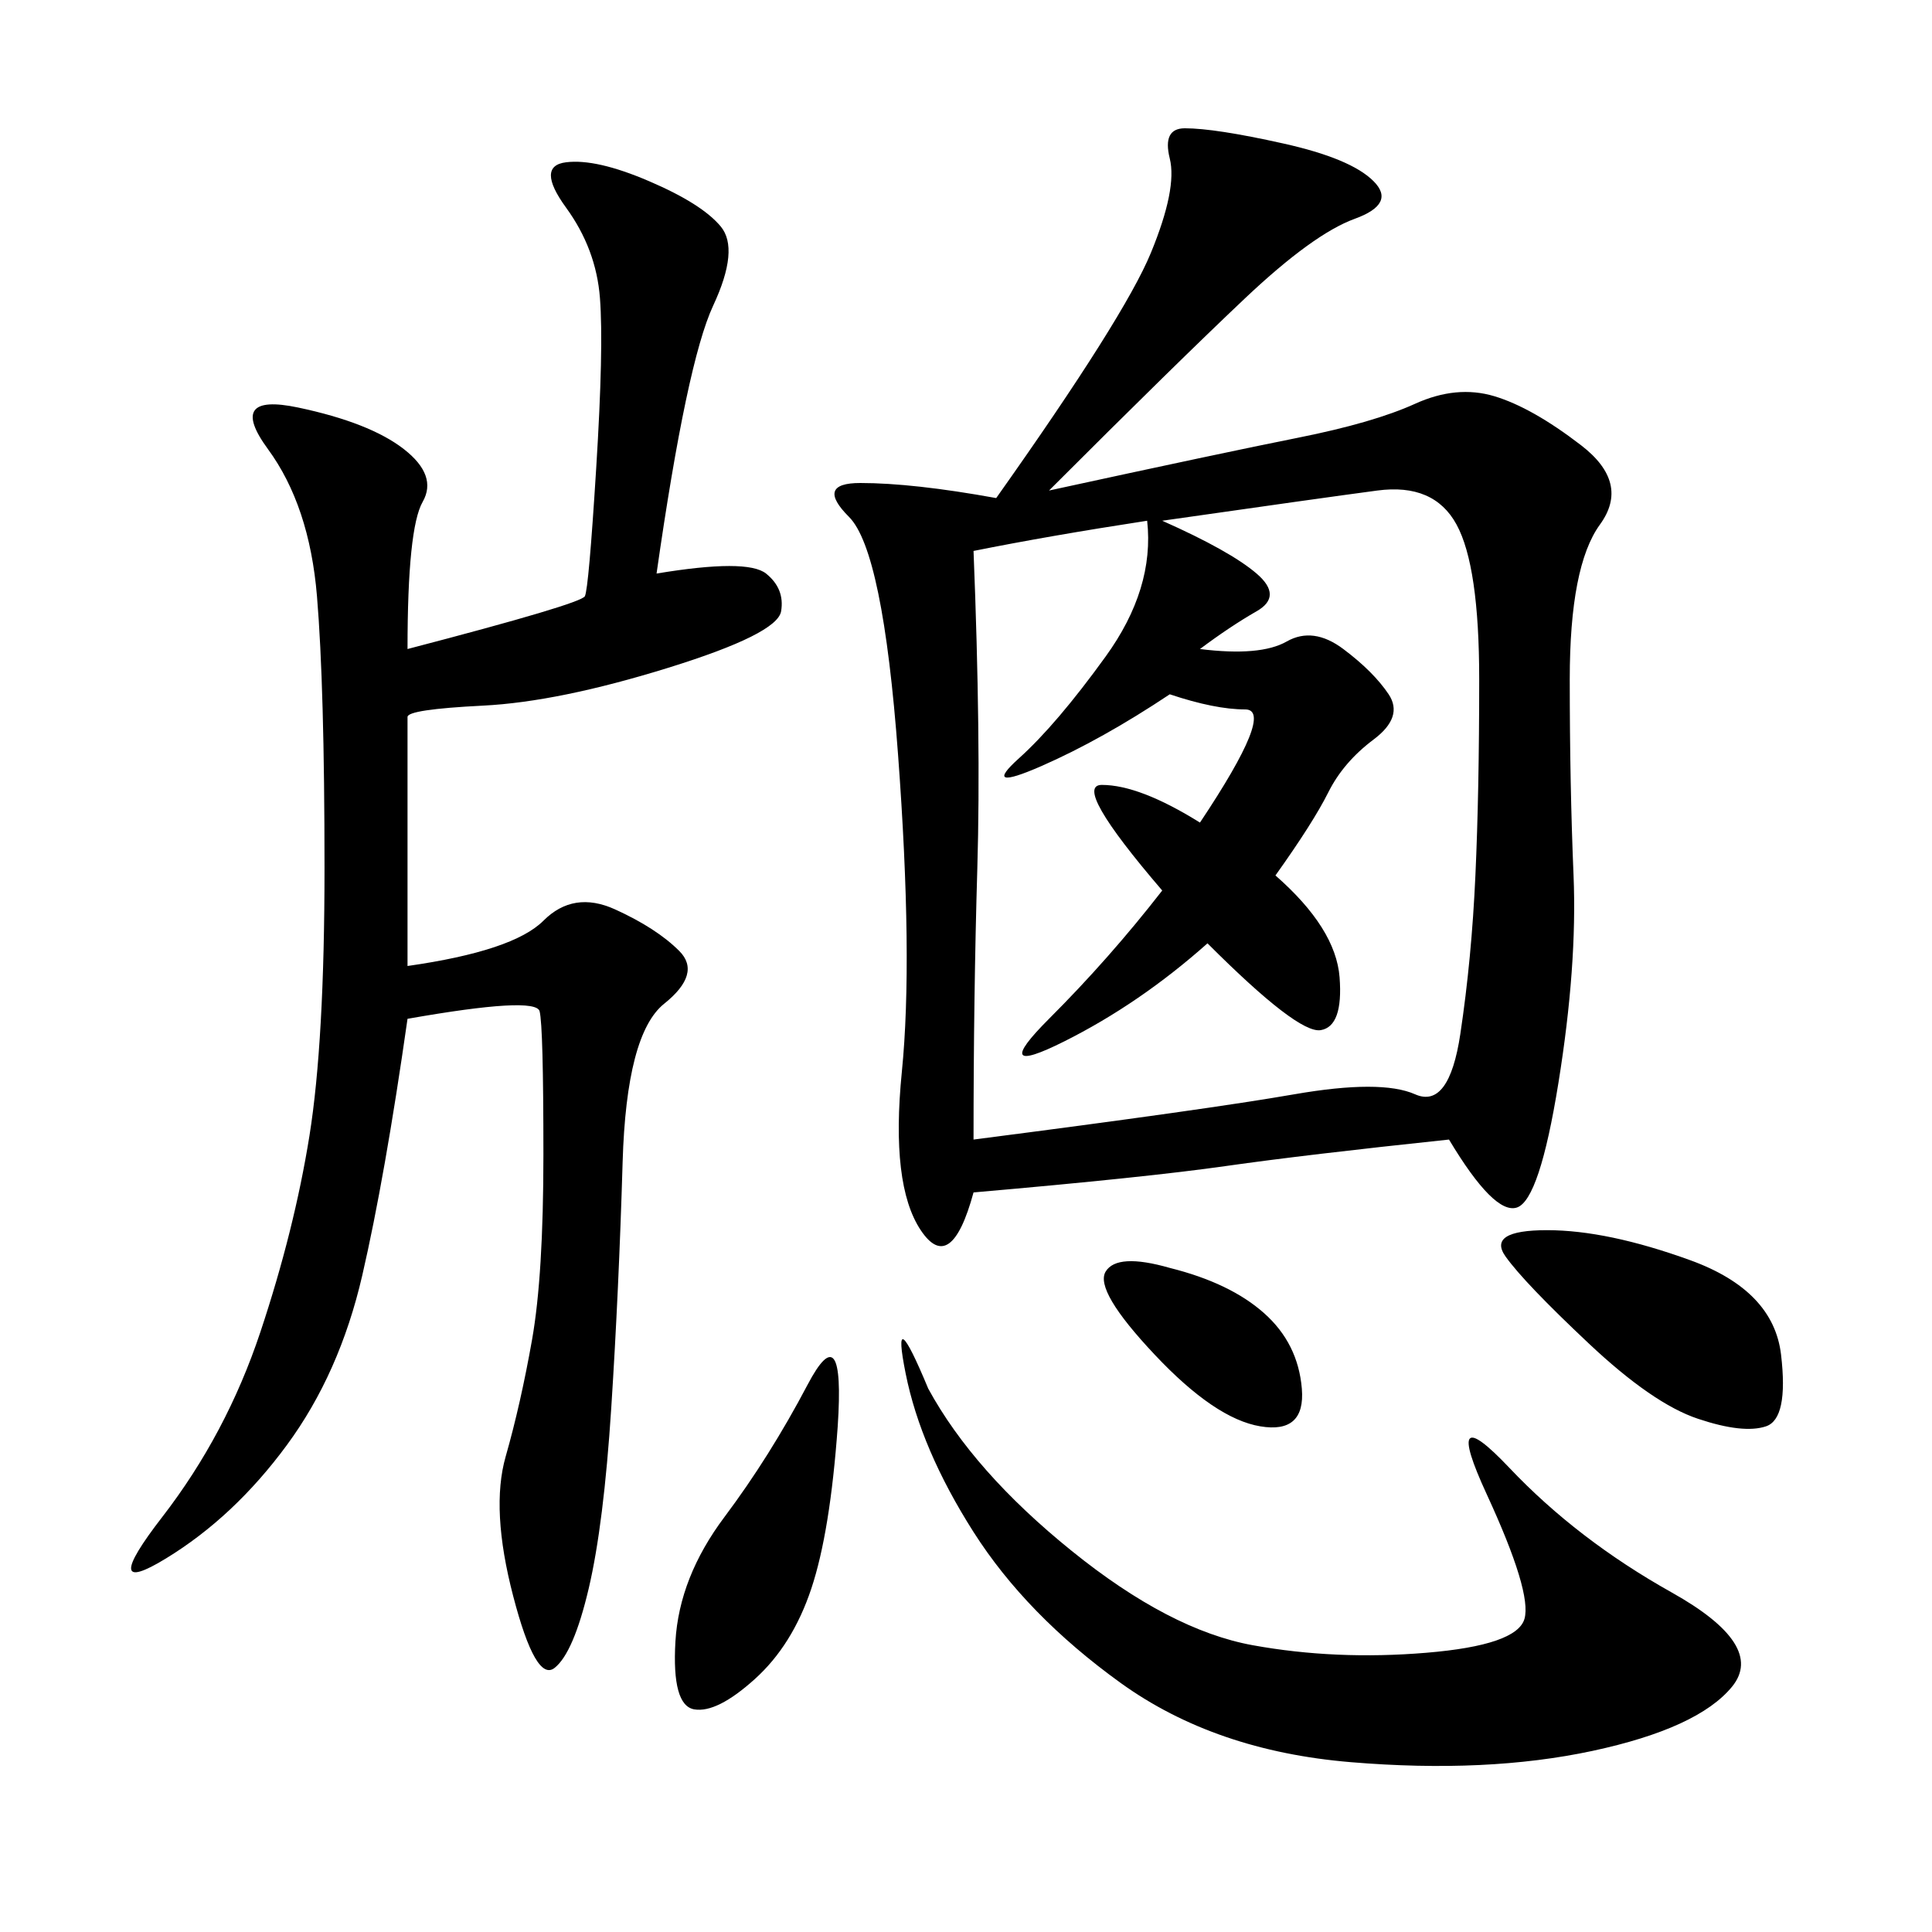 <svg xmlns="http://www.w3.org/2000/svg" xmlns:xlink="http://www.w3.org/1999/xlink" width="300" height="300"><path d="M162.89 76.17Q189.84 70.31 201.56 67.97Q213.28 65.63 219.73 62.70Q226.17 59.77 232.03 61.52Q237.89 63.28 245.51 69.14Q253.13 75 248.44 81.45Q243.75 87.89 243.75 105.47L243.75 105.47Q243.75 121.88 244.34 135.94Q244.92 150 241.99 168.16Q239.06 186.33 235.55 187.50Q232.03 188.67 225 176.95L225 176.95Q202.73 179.30 190.43 181.05Q178.13 182.81 151.17 185.16L151.17 185.16Q147.66 198.05 142.97 191.02Q138.28 183.98 140.04 166.41Q141.80 148.83 139.45 117.19Q137.11 85.55 131.84 80.27Q126.56 75 133.59 75L133.59 75Q141.80 75 154.69 77.34L154.69 77.34Q174.61 49.22 178.71 39.26Q182.81 29.30 181.64 24.61Q180.47 19.92 183.98 19.92L183.98 19.92Q188.67 19.92 199.22 22.27Q209.77 24.61 213.28 28.13Q216.80 31.64 210.35 33.98Q203.91 36.33 193.36 46.29Q182.81 56.25 162.89 76.17L162.89 76.17ZM101.95 89.06Q116.02 86.72 118.95 89.06Q121.88 91.41 121.29 94.92Q120.70 98.44 103.71 103.71Q86.72 108.98 75 109.57Q63.28 110.16 63.28 111.33L63.28 111.33L63.28 150Q79.69 147.66 84.38 142.97Q89.06 138.28 95.51 141.21Q101.95 144.14 105.47 147.66Q108.98 151.17 103.13 155.86Q97.27 160.55 96.68 180.47Q96.09 200.39 94.92 218.55Q93.75 236.72 91.41 246.68Q89.06 256.64 86.13 258.98Q83.20 261.33 79.69 247.85Q76.17 234.38 78.52 226.17Q80.86 217.97 82.62 208.01Q84.38 198.05 84.38 179.30L84.38 179.30Q84.38 159.38 83.79 157.03Q83.20 154.69 63.28 158.20L63.28 158.20Q59.77 182.81 56.25 198.05Q52.73 213.28 44.53 224.41Q36.33 235.55 25.78 241.99Q15.23 248.44 25.20 235.55Q35.16 222.66 40.43 206.84Q45.70 191.02 48.05 176.37Q50.39 161.72 50.39 134.77L50.39 134.77Q50.39 106.64 49.22 92.58Q48.05 78.52 41.60 69.73Q35.16 60.94 46.29 63.28Q57.42 65.63 62.70 69.73Q67.97 73.83 65.63 77.93Q63.28 82.03 63.28 100.78L63.28 100.78Q90.23 93.75 90.82 92.58Q91.41 91.41 92.58 72.66Q93.75 53.91 93.16 46.29Q92.58 38.67 87.89 32.23Q83.20 25.78 87.89 25.20Q92.58 24.61 100.78 28.13Q108.98 31.64 111.91 35.16Q114.84 38.67 110.74 47.46Q106.64 56.25 101.95 89.06L101.95 89.06ZM180.47 80.86Q191.02 85.55 195.12 89.06Q199.22 92.58 195.12 94.92Q191.02 97.27 186.33 100.78L186.33 100.78Q195.70 101.95 199.80 99.61Q203.91 97.27 208.59 100.78Q213.28 104.30 215.63 107.81Q217.97 111.33 213.28 114.84Q208.59 118.36 206.25 123.05Q203.91 127.73 198.05 135.94L198.05 135.94Q207.42 144.14 208.01 151.76Q208.59 159.38 205.08 159.96Q201.56 160.55 187.50 146.48L187.50 146.48Q176.95 155.86 165.23 161.72Q153.52 167.58 162.89 158.20Q172.27 148.83 180.47 138.28L180.47 138.28Q166.41 121.88 171.09 121.88L171.09 121.88Q176.95 121.88 186.33 127.73L186.33 127.73Q198.05 110.16 193.36 110.16L193.36 110.16Q188.67 110.16 181.64 107.81L181.64 107.81Q171.09 114.84 161.72 118.95Q152.34 123.05 158.20 117.77Q164.06 112.50 171.68 101.95Q179.30 91.41 178.13 80.86L178.13 80.86Q162.89 83.20 151.17 85.55L151.17 85.55Q152.34 114.84 151.76 134.77Q151.17 154.69 151.17 176.95L151.17 176.95Q187.50 172.27 200.98 169.92Q214.45 167.58 219.73 169.92Q225 172.27 226.76 160.55Q228.52 148.83 229.10 135.94Q229.69 123.05 229.69 105.47L229.69 105.47Q229.69 87.89 226.17 81.45Q222.66 75 213.87 76.17Q205.08 77.34 180.47 80.86L180.47 80.86ZM144.14 215.63Q151.17 228.52 166.41 240.82Q181.64 253.13 194.53 255.47Q207.42 257.81 221.48 256.64Q235.55 255.47 236.72 251.37Q237.89 247.27 230.86 232.03Q223.83 216.80 234.38 227.93Q244.92 239.06 259.57 247.27Q274.22 255.47 268.95 261.91Q263.67 268.36 247.27 271.88Q230.86 275.39 209.77 273.63Q188.67 271.88 174.02 261.33Q159.38 250.78 151.17 237.89Q142.97 225 140.63 213.28Q138.28 201.56 144.14 215.63L144.14 215.63ZM240.23 191.02Q249.61 191.02 262.50 195.70Q275.39 200.39 276.56 210.35Q277.73 220.31 274.22 221.48Q270.70 222.66 263.67 220.31Q256.64 217.97 246.68 208.59Q236.72 199.22 233.79 195.12Q230.86 191.02 240.23 191.02L240.23 191.02ZM130.08 221.48Q128.91 237.89 125.98 246.68Q123.05 255.47 117.19 260.74Q111.33 266.02 107.81 265.43Q104.30 264.84 104.88 254.88Q105.47 244.92 112.50 235.55Q119.53 226.17 125.39 215.04Q131.25 203.91 130.08 221.48L130.08 221.48ZM181.64 196.88Q191.02 199.22 196.29 203.91Q201.56 208.59 202.15 215.63Q202.73 222.66 195.70 221.48Q188.67 220.31 179.30 210.35Q169.92 200.39 171.68 197.46Q173.44 194.53 181.64 196.88L181.64 196.88Z"/></svg>